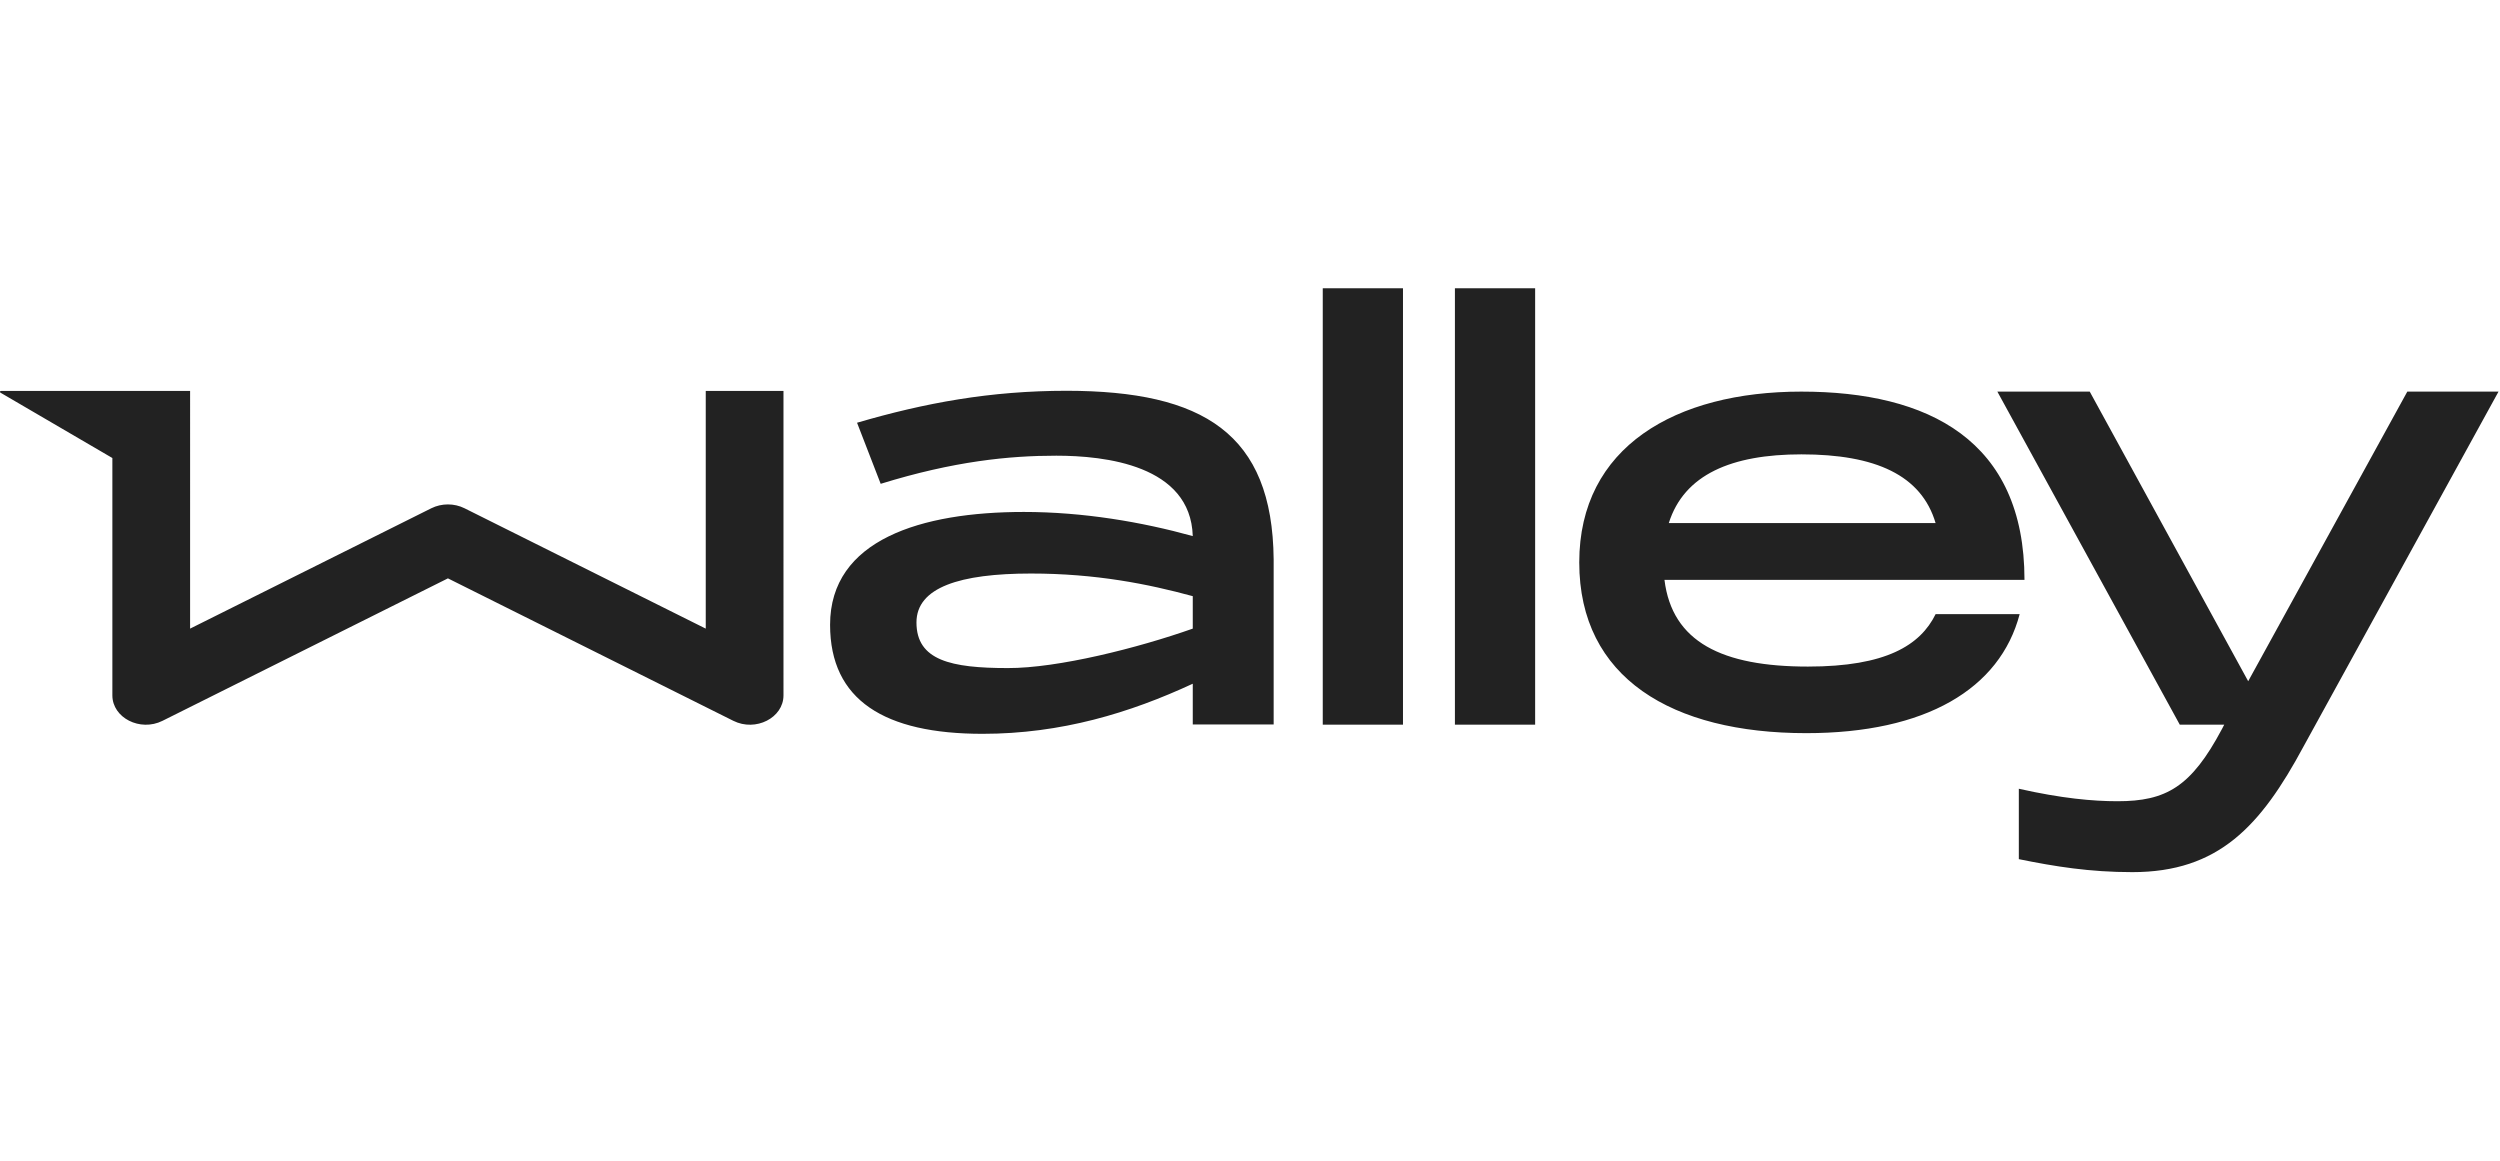 <svg xmlns='http://www.w3.org/2000/svg' width='140' height='65' fill='none' viewBox='0 0 1502 351'><path fill='#222' d='M424.013 61.7v142.8l-144.9-72.3c-6.2-3.1-13.8-3.1-20 0l-144.9 72.3V61.7H.513c-.5 0-.7.7-.3 1l67.3 39.3v142.6c0 13.5 16.7 22 30.1 15.3l171.5-85.6 171.5 85.6c13.4 6.7 30.1-1.8 30.1-15.3V61.7h-46.7zm341.2 101.2v99.2h-48.6v-24.5c-37.7 17.5-79 30.1-126.3 30.1-58.9 0-91.6-20.2-91.6-65.5 0-51.2 54.9-67.8 116.4-67.8 35.7 0 70.8 6 101.5 14.5-1.3-42.7-52.9-48.3-82-48.3-28.4 0-61.5 3.3-105.5 16.9l-14.2-36.7c40.7-11.9 80-19.2 126-19.2 81.9.1 123.6 25.6 124.3 101.3zm-48.6 41.6V185c-26.8-7.3-58.2-13.6-97.2-13.6-42.7 0-68.8 8.3-68.8 29.4 0 22.8 20.8 27.4 54.9 27.4 30 .1 78.3-12.1 111.1-23.7zM794.713 0h48.2v262.2h-48.2V0zm79.4 0h48.2v262.2h-48.2V0zm288.797 195.8h50.5c-11.8 44.9-56.4 71.5-128.2 71.5-80.6 0-136.396-33.1-136.396-102.6S1006.81 62.1 1082.21 62.1c76.4 0 134.1 29.2 134.1 113.1h-216.3c4.6 37.4 34.7 52.1 86.2 52.1 46.9 0 67.5-12.8 76.7-31.5zm-160.3-54.7h160.3c-8.5-28.8-36.1-41.3-80.6-41.3-42 0-70.5 12.1-79.7 41.3z'/><path fill='#222' d='M1446.31 62.1h54.8l-117.2 213.3c-25.7 47.8-51 75.4-102.8 75.4-25.7 0-46.6-3.4-68.2-7.8v-42.3c25.7 5.8 44.5 7.5 59.3 7.5 29.1 0 44.2-8.5 62.7-43.3l1.4-2.7h-26.7l-109.6-200.1h55.5l95.2 174 95.6-174z'/></svg>